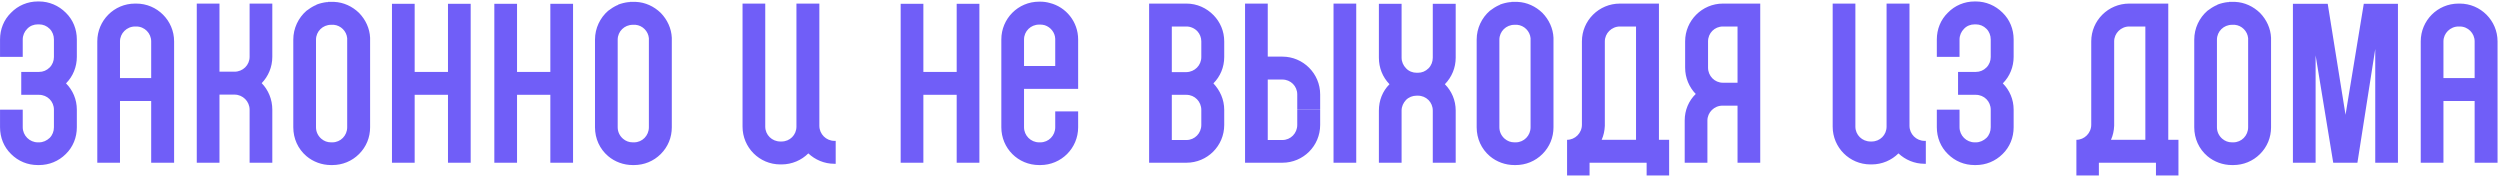<?xml version="1.0" encoding="UTF-8"?> <svg xmlns="http://www.w3.org/2000/svg" width="338" height="24" viewBox="0 0 338 24" fill="none"><path d="M10.389 14.828V17.209C10.389 18.586 9.872 19.877 8.897 20.824C7.922 21.799 6.631 22.316 5.282 22.316H5.11C3.733 22.316 2.471 21.799 1.496 20.824C0.52 19.877 0.004 18.586 0.004 17.209V14.828H3.074V17.209C3.074 17.754 3.303 18.271 3.676 18.644L2.213 20.107L3.676 18.644C4.049 19.017 4.565 19.246 5.11 19.246H5.282C5.828 19.246 6.315 19.017 6.717 18.644C7.09 18.271 7.291 17.754 7.291 17.209V14.828C7.291 13.709 6.401 12.82 5.282 12.82H5.11H2.873V9.722H5.282C5.828 9.722 6.315 9.521 6.717 9.119C7.09 8.746 7.291 8.23 7.291 7.714V5.333C7.291 4.788 7.09 4.271 6.717 3.898C6.315 3.497 5.828 3.296 5.282 3.296H5.11C4.565 3.296 4.049 3.497 3.676 3.898C3.303 4.271 3.074 4.788 3.074 5.333V7.685H0.004V5.333C0.004 3.956 0.52 2.665 1.496 1.718C2.442 0.743 3.733 0.198 5.11 0.198H5.282C6.631 0.198 7.922 0.743 8.897 1.718C9.872 2.665 10.389 3.956 10.389 5.333V7.685C10.389 9.033 9.872 10.324 8.926 11.271C9.844 12.189 10.389 13.451 10.389 14.828ZM23.539 10.554V13.652V22H20.44V13.652H16.223V22H13.154V13.537V10.554V5.591C13.154 2.78 15.42 0.485 18.26 0.485H18.432C21.244 0.485 23.539 2.78 23.539 5.591V10.554ZM16.223 10.554H20.44V5.591C20.44 4.501 19.551 3.583 18.432 3.583H18.26C17.141 3.583 16.223 4.501 16.223 5.591V10.554ZM36.816 0.485V7.685C36.816 9.062 36.271 10.324 35.382 11.242C36.271 12.16 36.816 13.422 36.816 14.828V22H33.747V14.828C33.747 13.709 32.829 12.791 31.71 12.791H29.673V22H26.604V0.485H29.673V9.693H31.71C32.829 9.693 33.747 8.804 33.747 7.685V0.485H36.816ZM50.038 5.247C50.038 5.275 50.038 5.333 50.038 5.361V17.209C50.038 18.586 49.522 19.849 48.546 20.824C47.571 21.799 46.28 22.316 44.932 22.316H44.76C43.526 22.316 42.35 21.885 41.432 21.111L42.608 19.734L41.432 21.111C40.284 20.135 39.653 18.73 39.653 17.209V5.361C39.653 3.812 40.342 2.407 41.432 1.46C41.805 1.173 42.206 0.915 42.637 0.714H42.665C42.694 0.685 42.694 0.685 42.723 0.685C42.751 0.657 42.751 0.657 42.78 0.657C42.78 0.657 42.78 0.657 42.78 0.628C43.239 0.456 43.698 0.341 44.186 0.284C44.214 0.284 44.243 0.284 44.3 0.284C44.3 0.284 44.3 0.284 44.329 0.284C44.329 0.255 44.358 0.255 44.386 0.255C44.415 0.255 44.415 0.255 44.444 0.255C44.473 0.255 44.501 0.255 44.501 0.255C44.53 0.255 44.559 0.255 44.587 0.255C44.587 0.255 44.616 0.255 44.645 0.255C44.673 0.255 44.702 0.255 44.76 0.255H44.932C44.96 0.255 45.018 0.255 45.046 0.255C45.075 0.255 45.075 0.255 45.075 0.255C45.104 0.255 45.161 0.255 45.19 0.255C46.452 0.312 47.628 0.858 48.546 1.747C49.435 2.665 49.981 3.841 50.038 5.103C50.038 5.132 50.038 5.189 50.038 5.218C50.038 5.218 50.038 5.218 50.038 5.247ZM46.94 17.209V15.058V7.829V5.361C46.94 5.333 46.94 5.304 46.94 5.275C46.94 5.247 46.94 5.247 46.94 5.247C46.94 5.218 46.94 5.189 46.94 5.161C46.854 4.214 46.079 3.439 45.132 3.353C45.104 3.353 45.075 3.353 45.046 3.353C45.046 3.353 45.046 3.353 45.018 3.353C44.989 3.353 44.96 3.353 44.932 3.353H44.76C43.641 3.353 42.723 4.243 42.723 5.361V17.209C42.723 17.812 42.981 18.357 43.44 18.758C43.813 19.074 44.243 19.246 44.76 19.246H44.932C46.05 19.246 46.94 18.328 46.94 17.209ZM63.637 0.513V12.82V22H60.567V12.82H56.063V22H52.994V12.074V9.722V0.513H56.063V9.722H60.567V0.513H63.637ZM77.476 0.513V12.82V22H74.406V12.82H69.903V22H66.833V12.074V9.722V0.513H69.903V9.722H74.406V0.513H77.476ZM90.828 5.247C90.828 5.275 90.828 5.333 90.828 5.361V17.209C90.828 18.586 90.311 19.849 89.336 20.824C88.361 21.799 87.07 22.316 85.721 22.316H85.549C84.316 22.316 83.139 21.885 82.221 21.111L83.398 19.734L82.221 21.111C81.074 20.135 80.443 18.73 80.443 17.209V5.361C80.443 3.812 81.131 2.407 82.221 1.46C82.594 1.173 82.996 0.915 83.426 0.714H83.455C83.484 0.685 83.484 0.685 83.512 0.685C83.541 0.657 83.541 0.657 83.57 0.657C83.57 0.657 83.57 0.657 83.57 0.628C84.029 0.456 84.488 0.341 84.975 0.284C85.004 0.284 85.033 0.284 85.09 0.284C85.09 0.284 85.09 0.284 85.119 0.284C85.119 0.255 85.147 0.255 85.176 0.255C85.205 0.255 85.205 0.255 85.234 0.255C85.262 0.255 85.291 0.255 85.291 0.255C85.32 0.255 85.348 0.255 85.377 0.255C85.377 0.255 85.406 0.255 85.434 0.255C85.463 0.255 85.492 0.255 85.549 0.255H85.721C85.75 0.255 85.807 0.255 85.836 0.255C85.865 0.255 85.865 0.255 85.865 0.255C85.893 0.255 85.951 0.255 85.979 0.255C87.242 0.312 88.418 0.858 89.336 1.747C90.225 2.665 90.77 3.841 90.828 5.103C90.828 5.132 90.828 5.189 90.828 5.218C90.828 5.218 90.828 5.218 90.828 5.247ZM87.729 17.209V15.058V7.829V5.361C87.729 5.333 87.729 5.304 87.729 5.275C87.729 5.247 87.729 5.247 87.729 5.247C87.729 5.218 87.729 5.189 87.729 5.161C87.643 4.214 86.869 3.439 85.922 3.353C85.893 3.353 85.865 3.353 85.836 3.353C85.836 3.353 85.836 3.353 85.807 3.353C85.779 3.353 85.75 3.353 85.721 3.353H85.549C84.43 3.353 83.512 4.243 83.512 5.361V17.209C83.512 17.812 83.77 18.357 84.23 18.758C84.602 19.074 85.033 19.246 85.549 19.246H85.721C86.84 19.246 87.729 18.328 87.729 17.209ZM107.679 17.008V11.615V0.485H110.777V11.414V17.008H107.679ZM112.814 19.045H112.986V22.143H112.814C111.437 22.143 110.203 21.598 109.285 20.738C108.367 21.656 107.076 22.23 105.671 22.23H105.498C102.658 22.23 100.392 19.934 100.392 17.123V11.242V0.485H103.462V11.242V17.123C103.462 18.242 104.38 19.131 105.498 19.131H105.671C106.789 19.131 107.679 18.242 107.679 17.123C107.679 17.095 107.679 17.037 107.679 17.008H110.777C110.777 18.127 111.695 19.045 112.814 19.045ZM132.413 0.513V12.82V22H129.344V12.82H124.84V22H121.77V12.074V9.722V0.513H124.84V9.722H129.344V0.513H132.413ZM141.921 0.399C144.13 0.944 145.765 2.952 145.765 5.333V12.017H138.449V17.209C138.449 18.328 139.367 19.246 140.486 19.246H140.658C141.777 19.246 142.667 18.328 142.667 17.209V15.058H145.765V17.209C145.765 20.049 143.47 22.316 140.658 22.316H140.486C137.646 22.316 135.38 20.049 135.38 17.209V5.333C135.38 2.521 137.646 0.226 140.486 0.226H140.658C141.089 0.226 141.519 0.284 141.921 0.399ZM138.449 8.919H142.667V5.333C142.667 5.304 142.667 5.275 142.667 5.247C142.638 4.386 142.035 3.669 141.261 3.411C141.06 3.353 140.859 3.325 140.658 3.325H140.486C139.367 3.325 138.449 4.214 138.449 5.333V8.919ZM165.515 14.857V16.894C165.515 19.734 163.22 22 160.409 22H155.36V0.485H160.409C161.843 0.485 163.134 1.087 164.081 2.062C164.97 2.98 165.515 4.214 165.515 5.591V7.714C165.515 9.091 164.97 10.353 164.052 11.271C164.941 12.218 165.515 13.451 165.515 14.857ZM158.429 3.583V9.751H160.409C161.528 9.722 162.417 8.833 162.417 7.714V5.591C162.417 5.075 162.216 4.587 161.901 4.243C161.528 3.841 160.983 3.583 160.409 3.583H158.429ZM162.417 16.894V14.857C162.417 13.738 161.528 12.82 160.409 12.82H158.429V18.93H160.409C161.528 18.93 162.417 18.012 162.417 16.894ZM180.293 0.485H183.363V22H180.293V0.485ZM173.38 7.656C176.191 7.656 178.486 9.951 178.486 12.763V14.828H175.388V12.763C175.388 11.644 174.499 10.755 173.38 10.755H171.4V18.93H173.38C174.499 18.93 175.388 18.012 175.388 16.894V14.857H178.486V16.894C178.486 19.734 176.191 22 173.38 22H168.331V0.485H171.4V7.656H173.38ZM196.81 7.8C196.81 9.148 196.294 10.41 195.347 11.386C196.265 12.304 196.81 13.566 196.81 14.943V16.377H195.261H196.81V22H193.712V16.377V14.943C193.712 13.824 192.823 12.935 191.704 12.935H191.532C190.987 12.935 190.471 13.136 190.098 13.509C189.725 13.91 189.495 14.398 189.495 14.943V22H186.426V14.943C186.426 13.595 186.913 12.332 187.86 11.386C186.913 10.41 186.426 9.148 186.426 7.8V0.513H189.495V7.8C189.495 8.345 189.725 8.861 190.098 9.234C190.471 9.636 190.987 9.837 191.532 9.837H191.704C192.249 9.837 192.737 9.636 193.139 9.234C193.511 8.861 193.712 8.345 193.712 7.8V6.624V0.513H196.81V6.624V7.8ZM210.031 5.247C210.031 5.275 210.031 5.333 210.031 5.361V17.209C210.031 18.586 209.514 19.849 208.539 20.824C207.564 21.799 206.273 22.316 204.924 22.316H204.752C203.519 22.316 202.343 21.885 201.425 21.111L202.601 19.734L201.425 21.111C200.277 20.135 199.646 18.73 199.646 17.209V5.361C199.646 3.812 200.335 2.407 201.425 1.46C201.798 1.173 202.199 0.915 202.629 0.714H202.658C202.687 0.685 202.687 0.685 202.716 0.685C202.744 0.657 202.744 0.657 202.773 0.657C202.773 0.657 202.773 0.657 202.773 0.628C203.232 0.456 203.691 0.341 204.179 0.284C204.207 0.284 204.236 0.284 204.293 0.284C204.293 0.284 204.293 0.284 204.322 0.284C204.322 0.255 204.351 0.255 204.379 0.255C204.408 0.255 204.408 0.255 204.437 0.255C204.465 0.255 204.494 0.255 204.494 0.255C204.523 0.255 204.552 0.255 204.58 0.255C204.58 0.255 204.609 0.255 204.638 0.255C204.666 0.255 204.695 0.255 204.752 0.255H204.924C204.953 0.255 205.011 0.255 205.039 0.255C205.068 0.255 205.068 0.255 205.068 0.255C205.097 0.255 205.154 0.255 205.183 0.255C206.445 0.312 207.621 0.858 208.539 1.747C209.428 2.665 209.973 3.841 210.031 5.103C210.031 5.132 210.031 5.189 210.031 5.218C210.031 5.218 210.031 5.218 210.031 5.247ZM206.933 17.209V15.058V7.829V5.361C206.933 5.333 206.933 5.304 206.933 5.275C206.933 5.247 206.933 5.247 206.933 5.247C206.933 5.218 206.933 5.189 206.933 5.161C206.847 4.214 206.072 3.439 205.125 3.353C205.097 3.353 205.068 3.353 205.039 3.353C205.039 3.353 205.039 3.353 205.011 3.353C204.982 3.353 204.953 3.353 204.924 3.353H204.752C203.634 3.353 202.716 4.243 202.716 5.361V17.209C202.716 17.812 202.974 18.357 203.433 18.758C203.806 19.074 204.236 19.246 204.752 19.246H204.924C206.043 19.246 206.933 18.328 206.933 17.209ZM224.289 18.902H225.666V23.721H222.625V22H214.909V23.721H211.868V18.902C212.958 18.902 213.876 17.984 213.876 16.865V5.591C213.876 2.78 216.171 0.485 219.011 0.485H224.289V2.034V18.902ZM219.011 3.583C217.892 3.583 216.974 4.501 216.974 5.591V17.008C216.945 17.697 216.802 18.328 216.544 18.902H221.191V3.583H219.011ZM234.915 0.485H237.985V22H234.915V14.283H232.879C231.76 14.283 230.842 15.201 230.842 16.291V22H227.772V16.291C227.772 14.886 228.317 13.623 229.264 12.705C228.375 11.787 227.83 10.525 227.83 9.148V5.591C227.83 2.78 230.125 0.485 232.936 0.485H234.915ZM234.915 11.185V3.583H232.936C231.817 3.583 230.928 4.472 230.928 5.591V9.148C230.928 10.267 231.817 11.185 232.936 11.185H234.915ZM255.065 17.008V11.615V0.485H258.163V11.414V17.008H255.065ZM260.2 19.045H260.372V22.143H260.2C258.823 22.143 257.589 21.598 256.671 20.738C255.753 21.656 254.462 22.23 253.057 22.23H252.885C250.045 22.23 247.778 19.934 247.778 17.123V11.242V0.485H250.848V11.242V17.123C250.848 18.242 251.766 19.131 252.885 19.131H253.057C254.176 19.131 255.065 18.242 255.065 17.123C255.065 17.095 255.065 17.037 255.065 17.008H258.163C258.163 18.127 259.081 19.045 260.2 19.045ZM272.244 14.828V17.209C272.244 18.586 271.727 19.877 270.752 20.824C269.777 21.799 268.486 22.316 267.137 22.316H266.965C265.588 22.316 264.326 21.799 263.351 20.824C262.375 19.877 261.859 18.586 261.859 17.209V14.828H264.929V17.209C264.929 17.754 265.158 18.271 265.531 18.644L264.068 20.107L265.531 18.644C265.904 19.017 266.42 19.246 266.965 19.246H267.137C267.682 19.246 268.17 19.017 268.572 18.644C268.945 18.271 269.146 17.754 269.146 17.209V14.828C269.146 13.709 268.256 12.82 267.137 12.82H266.965H264.728V9.722H267.137C267.682 9.722 268.17 9.521 268.572 9.119C268.945 8.746 269.146 8.23 269.146 7.714V5.333C269.146 4.788 268.945 4.271 268.572 3.898C268.17 3.497 267.682 3.296 267.137 3.296H266.965C266.42 3.296 265.904 3.497 265.531 3.898C265.158 4.271 264.929 4.788 264.929 5.333V7.685H261.859V5.333C261.859 3.956 262.375 2.665 263.351 1.718C264.297 0.743 265.588 0.198 266.965 0.198H267.137C268.486 0.198 269.777 0.743 270.752 1.718C271.727 2.665 272.244 3.956 272.244 5.333V7.685C272.244 9.033 271.727 10.324 270.781 11.271C271.699 12.189 272.244 13.451 272.244 14.828ZM293.15 18.902H294.527V23.721H291.486V22H283.769V23.721H280.728V18.902C281.818 18.902 282.736 17.984 282.736 16.865V5.591C282.736 2.78 285.031 0.485 287.871 0.485H293.15V2.034V18.902ZM287.871 3.583C286.753 3.583 285.835 4.501 285.835 5.591V17.008C285.806 17.697 285.662 18.328 285.404 18.902H290.052V3.583H287.871ZM307.046 5.247C307.046 5.275 307.046 5.333 307.046 5.361V17.209C307.046 18.586 306.53 19.849 305.555 20.824C304.579 21.799 303.288 22.316 301.94 22.316H301.768C300.534 22.316 299.358 21.885 298.44 21.111L299.616 19.734L298.44 21.111C297.293 20.135 296.662 18.73 296.662 17.209V5.361C296.662 3.812 297.35 2.407 298.44 1.46C298.813 1.173 299.215 0.915 299.645 0.714H299.674C299.702 0.685 299.702 0.685 299.731 0.685C299.76 0.657 299.76 0.657 299.788 0.657C299.788 0.657 299.788 0.657 299.788 0.628C300.247 0.456 300.706 0.341 301.194 0.284C301.223 0.284 301.251 0.284 301.309 0.284C301.309 0.284 301.309 0.284 301.338 0.284C301.338 0.255 301.366 0.255 301.395 0.255C301.424 0.255 301.424 0.255 301.452 0.255C301.481 0.255 301.51 0.255 301.51 0.255C301.538 0.255 301.567 0.255 301.596 0.255C301.596 0.255 301.624 0.255 301.653 0.255C301.682 0.255 301.71 0.255 301.768 0.255H301.94C301.969 0.255 302.026 0.255 302.055 0.255C302.083 0.255 302.083 0.255 302.083 0.255C302.112 0.255 302.169 0.255 302.198 0.255C303.46 0.312 304.637 0.858 305.555 1.747C306.444 2.665 306.989 3.841 307.046 5.103C307.046 5.132 307.046 5.189 307.046 5.218C307.046 5.218 307.046 5.218 307.046 5.247ZM303.948 17.209V15.058V7.829V5.361C303.948 5.333 303.948 5.304 303.948 5.275C303.948 5.247 303.948 5.247 303.948 5.247C303.948 5.218 303.948 5.189 303.948 5.161C303.862 4.214 303.087 3.439 302.141 3.353C302.112 3.353 302.083 3.353 302.055 3.353C302.055 3.353 302.055 3.353 302.026 3.353C301.997 3.353 301.969 3.353 301.94 3.353H301.768C300.649 3.353 299.731 4.243 299.731 5.361V17.209C299.731 17.812 299.989 18.357 300.448 18.758C300.821 19.074 301.251 19.246 301.768 19.246H301.94C303.059 19.246 303.948 18.328 303.948 17.209ZM322.079 0.513H324.202V22H321.133V6.624L318.723 22H315.453L313.071 7.484V22H310.002V0.513H313.071H314.707L317.116 15.517L319.583 0.513H321.133H321.62H322.079ZM337.669 10.554V13.652V22H334.571V13.652H330.354V22H327.284V13.537V10.554V5.591C327.284 2.78 329.551 0.485 332.391 0.485H332.563C335.374 0.485 337.669 2.78 337.669 5.591V10.554ZM330.354 10.554H334.571V5.591C334.571 4.501 333.682 3.583 332.563 3.583H332.391C331.272 3.583 330.354 4.501 330.354 5.591V10.554Z" fill="#705EF8"></path></svg> 
